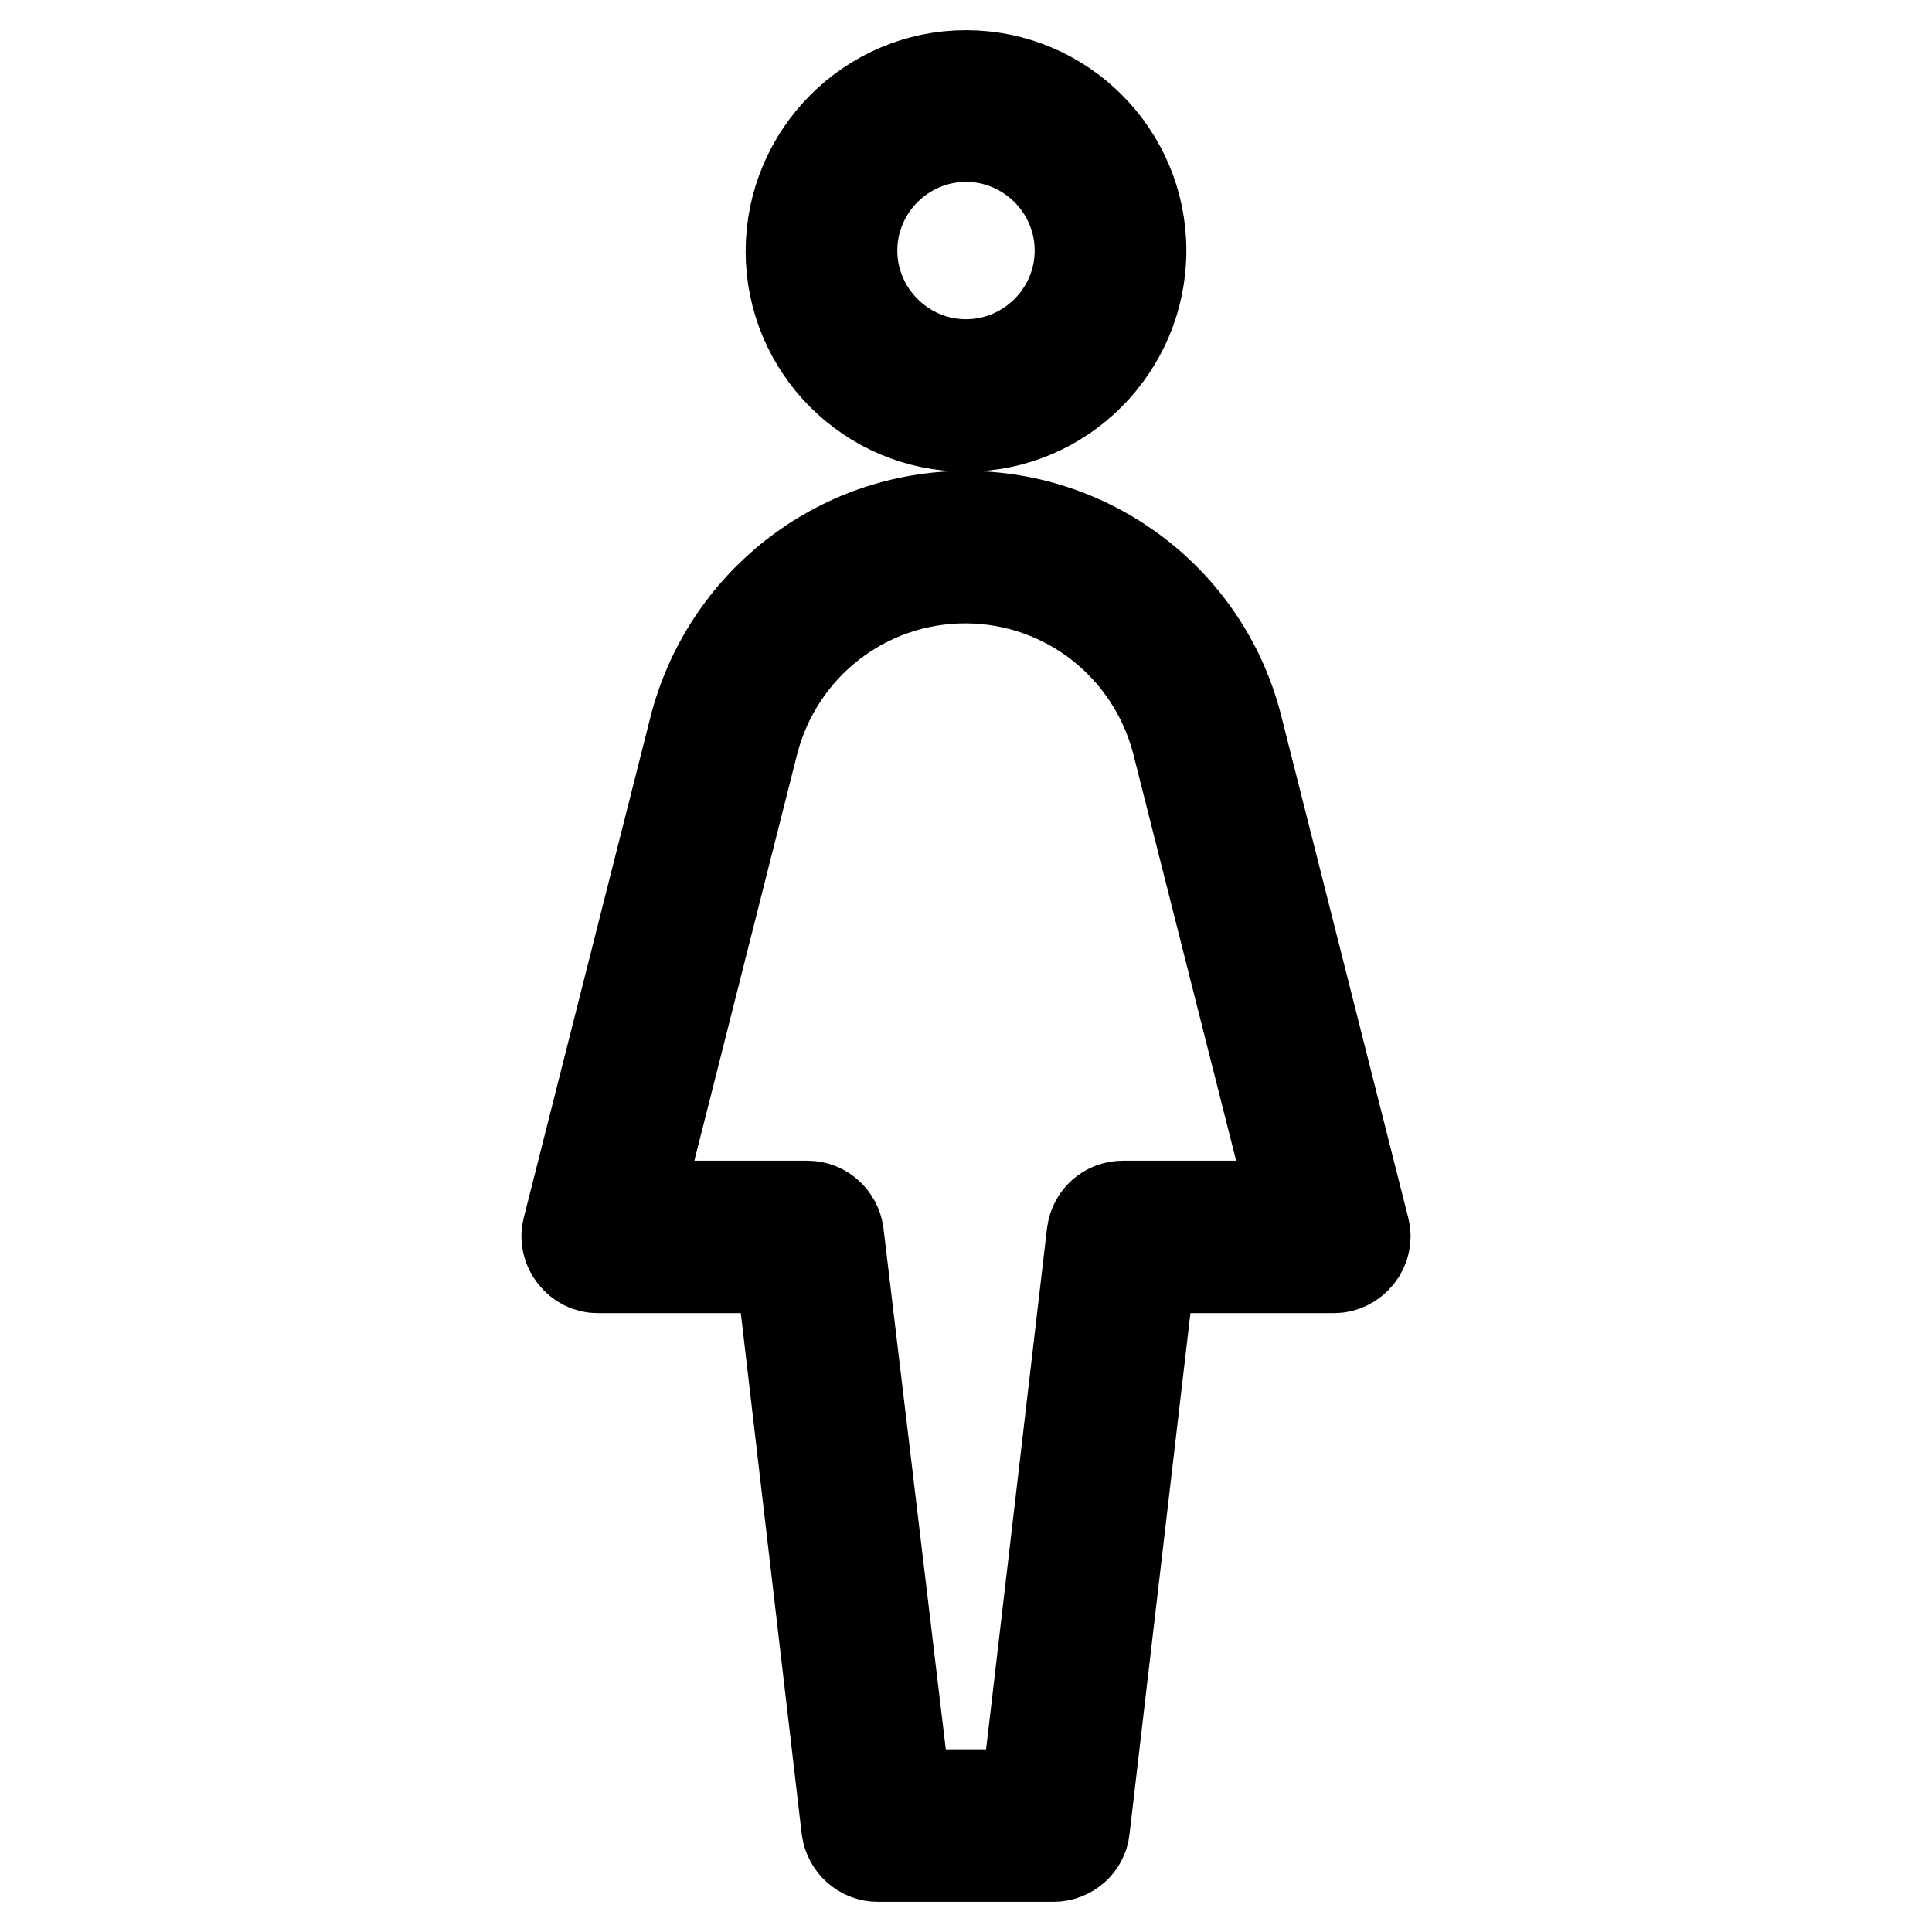 <?xml version="1.0" encoding="utf-8"?>
<!-- Svg Vector Icons : http://www.onlinewebfonts.com/icon -->
<!DOCTYPE svg PUBLIC "-//W3C//DTD SVG 1.1//EN" "http://www.w3.org/Graphics/SVG/1.1/DTD/svg11.dtd">
<svg version="1.1" xmlns="http://www.w3.org/2000/svg" xmlns:xlink="http://www.w3.org/1999/xlink" x="0px" y="0px" viewBox="0 0 256 256" enable-background="new 0 0 256 256" xml:space="preserve">
<g> <path stroke-width="12" fill-opacity="0" stroke="#000000"  d="M128,56.5c-12.8,0-23.2-10.4-23.2-23.2S115.2,10,128,10c12.8,0,23.2,10.4,23.2,23.2S140.8,56.5,128,56.5z  M128,18.1c-8.3,0-15.1,6.8-15.1,15.1c0,8.3,6.8,15.1,15.1,15.1s15.1-6.8,15.1-15.1C143.1,24.9,136.3,18.1,128,18.1z M139.6,246 h-23.3c-2.1,0-3.8-1.6-4.1-3.6l-8.7-74.4H79.2c-1.3,0-2.4-0.6-3.2-1.6c-0.8-1-1.1-2.3-0.8-3.5L92,96.5c4.2-16.5,19-28.1,36-28.1 c17,0,31.9,11.5,36,28.1l16.8,66.4c0.3,1.2,0,2.5-0.8,3.5c-0.8,1-2,1.6-3.2,1.6h-24.4l-8.7,74.4C143.5,244.4,141.7,246,139.6,246z  M120,237.8h16l8.7-74.4c0.3-2.1,2-3.6,4.1-3.6h22.7l-15.5-61.3c-3.3-12.9-14.8-21.9-28.1-21.9c-13.3,0-24.8,9-28.1,21.9 l-15.5,61.3h22.7c2.1,0,3.8,1.6,4.1,3.6L120,237.8z"/></g>
</svg>